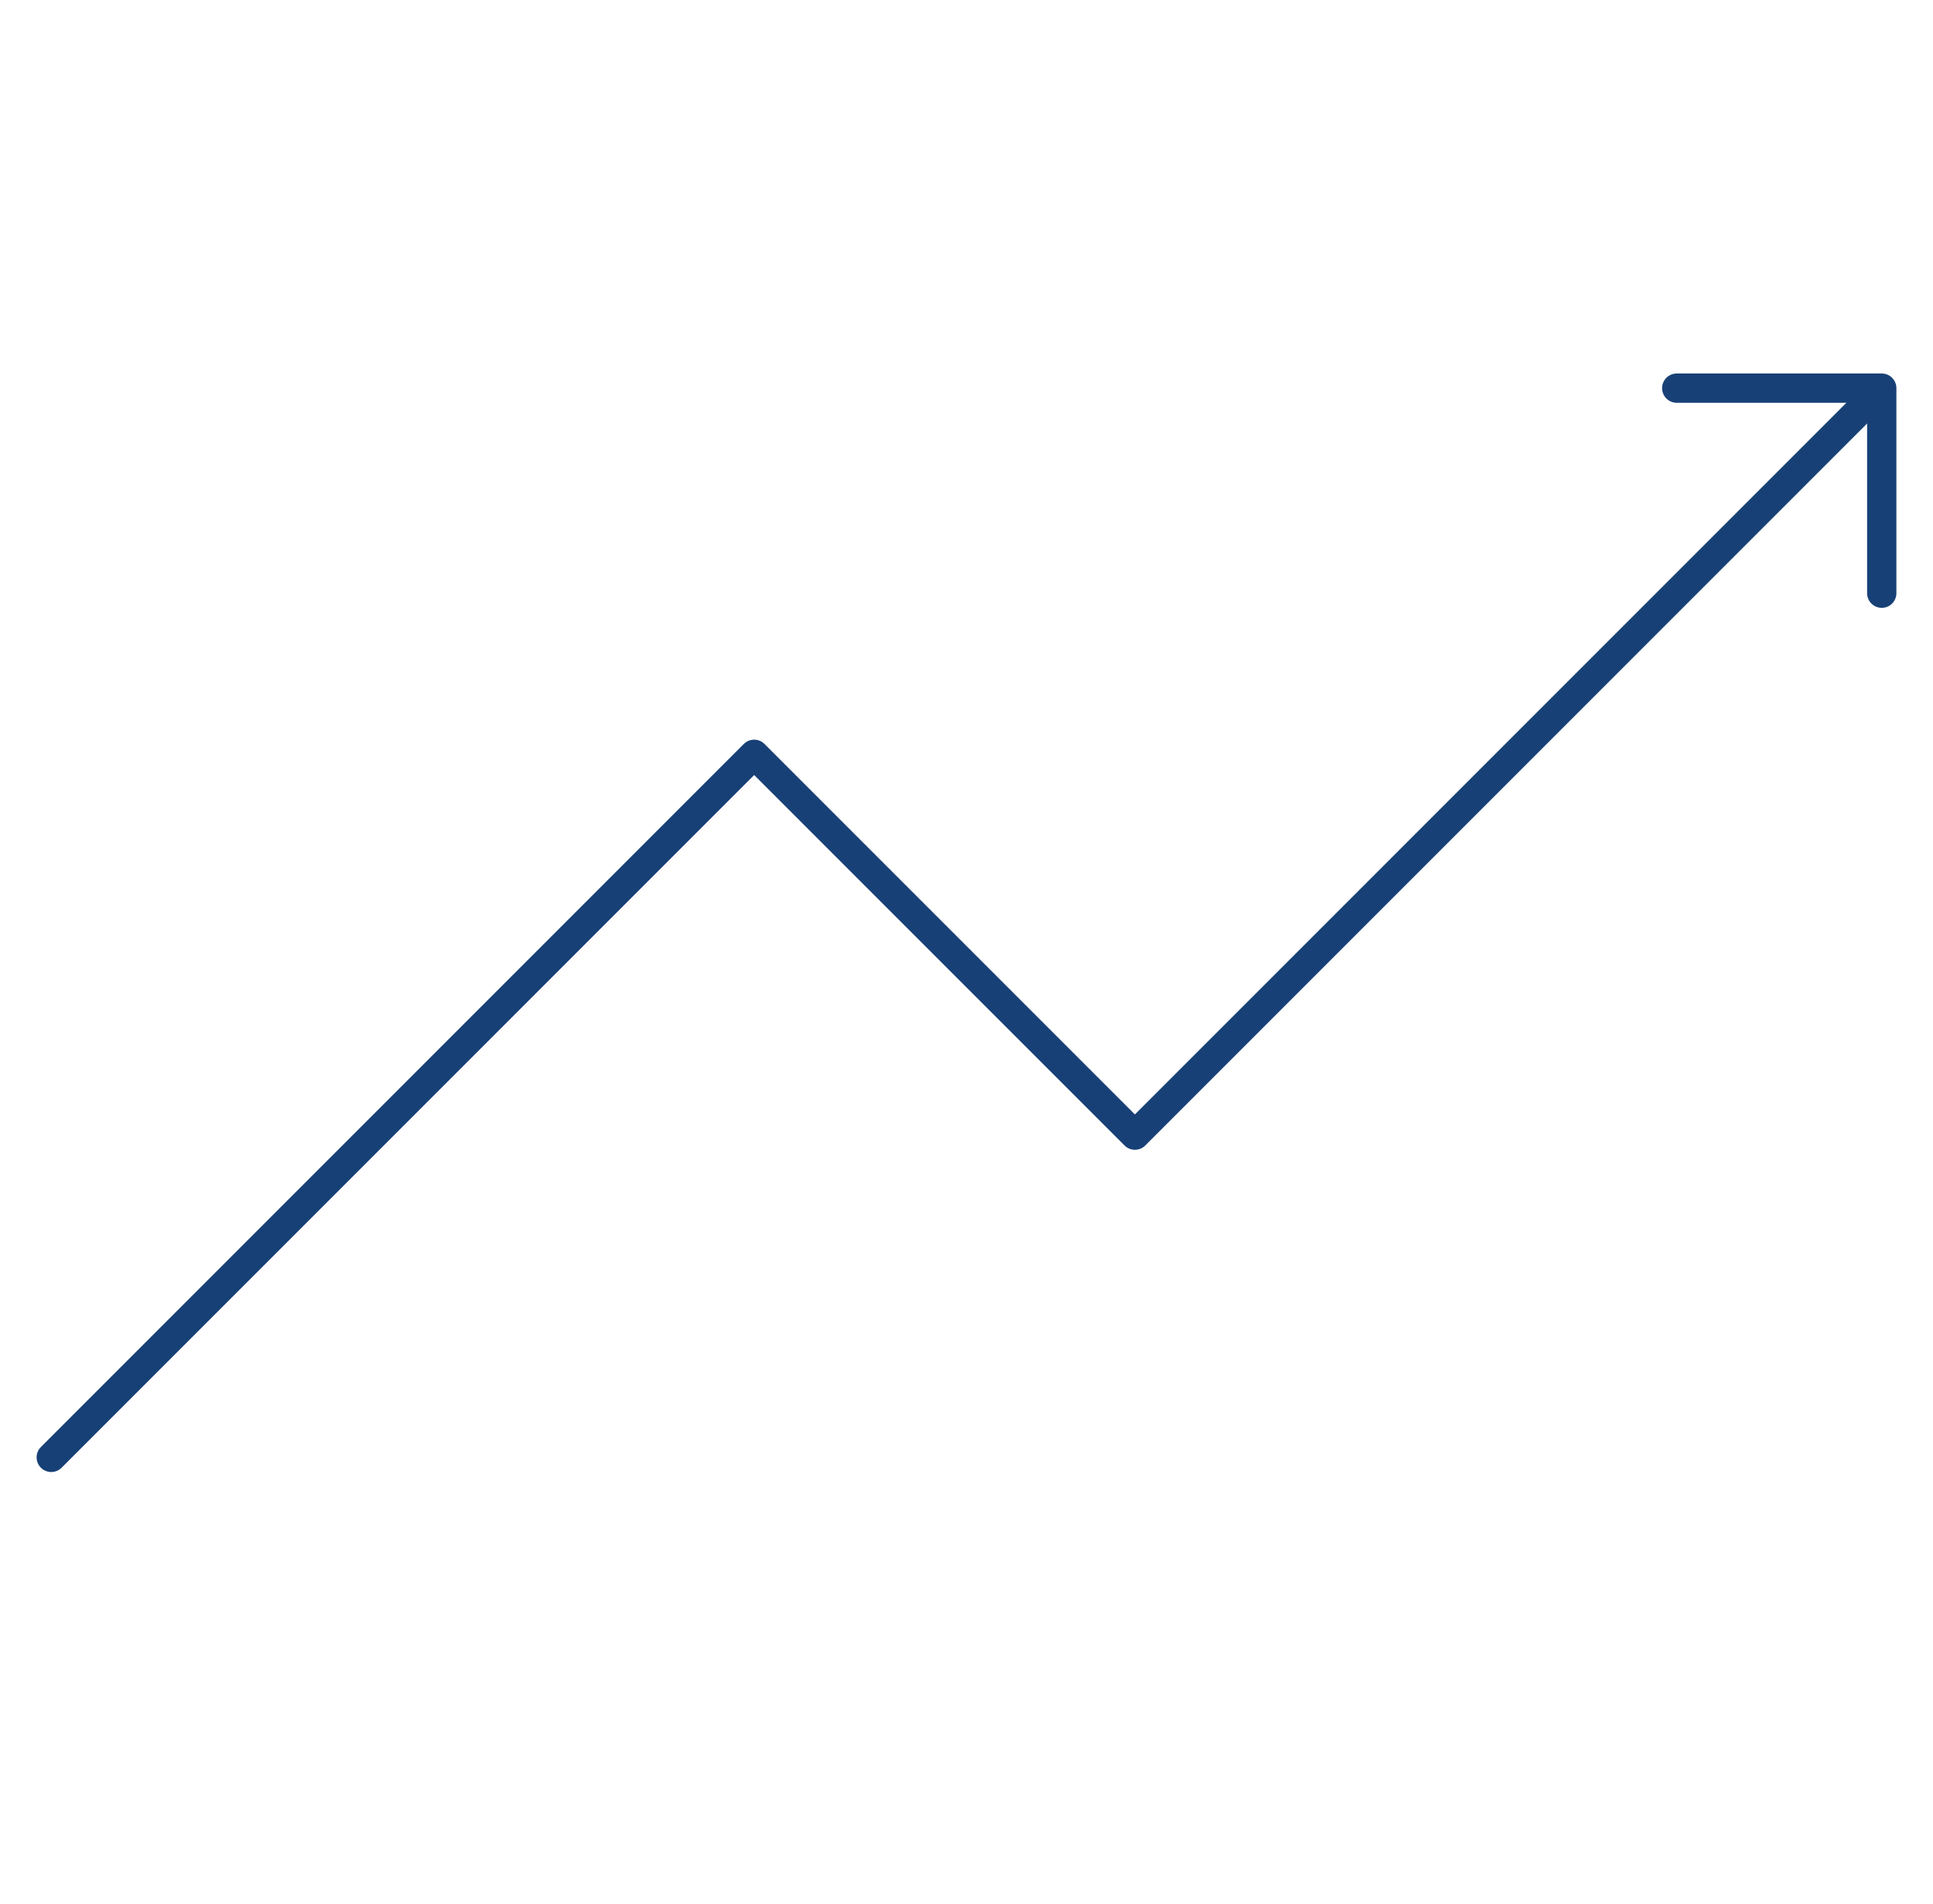 <?xml version="1.0" encoding="UTF-8" standalone="no"?><!DOCTYPE svg PUBLIC "-//W3C//DTD SVG 1.1//EN" "http://www.w3.org/Graphics/SVG/1.1/DTD/svg11.dtd"><svg width="100%" height="100%" viewBox="0 0 66 65" version="1.1" xmlns="http://www.w3.org/2000/svg" xmlns:xlink="http://www.w3.org/1999/xlink" xml:space="preserve" xmlns:serif="http://www.serif.com/" style="fill-rule:evenodd;clip-rule:evenodd;stroke-linecap:round;stroke-linejoin:round;stroke-miterlimit:1.5;"><rect id="renditestark" x="0.5" y="0" width="65" height="65" style="fill:none;"/><g><path d="M1.75,49.75l24,-24l13,13l25,-25" style="fill:none;stroke:#174076;stroke-width:1px;"/><path d="M57.25,13.25l7,0l0,7" style="fill:none;stroke:#174076;stroke-width:1px;"/></g></svg>